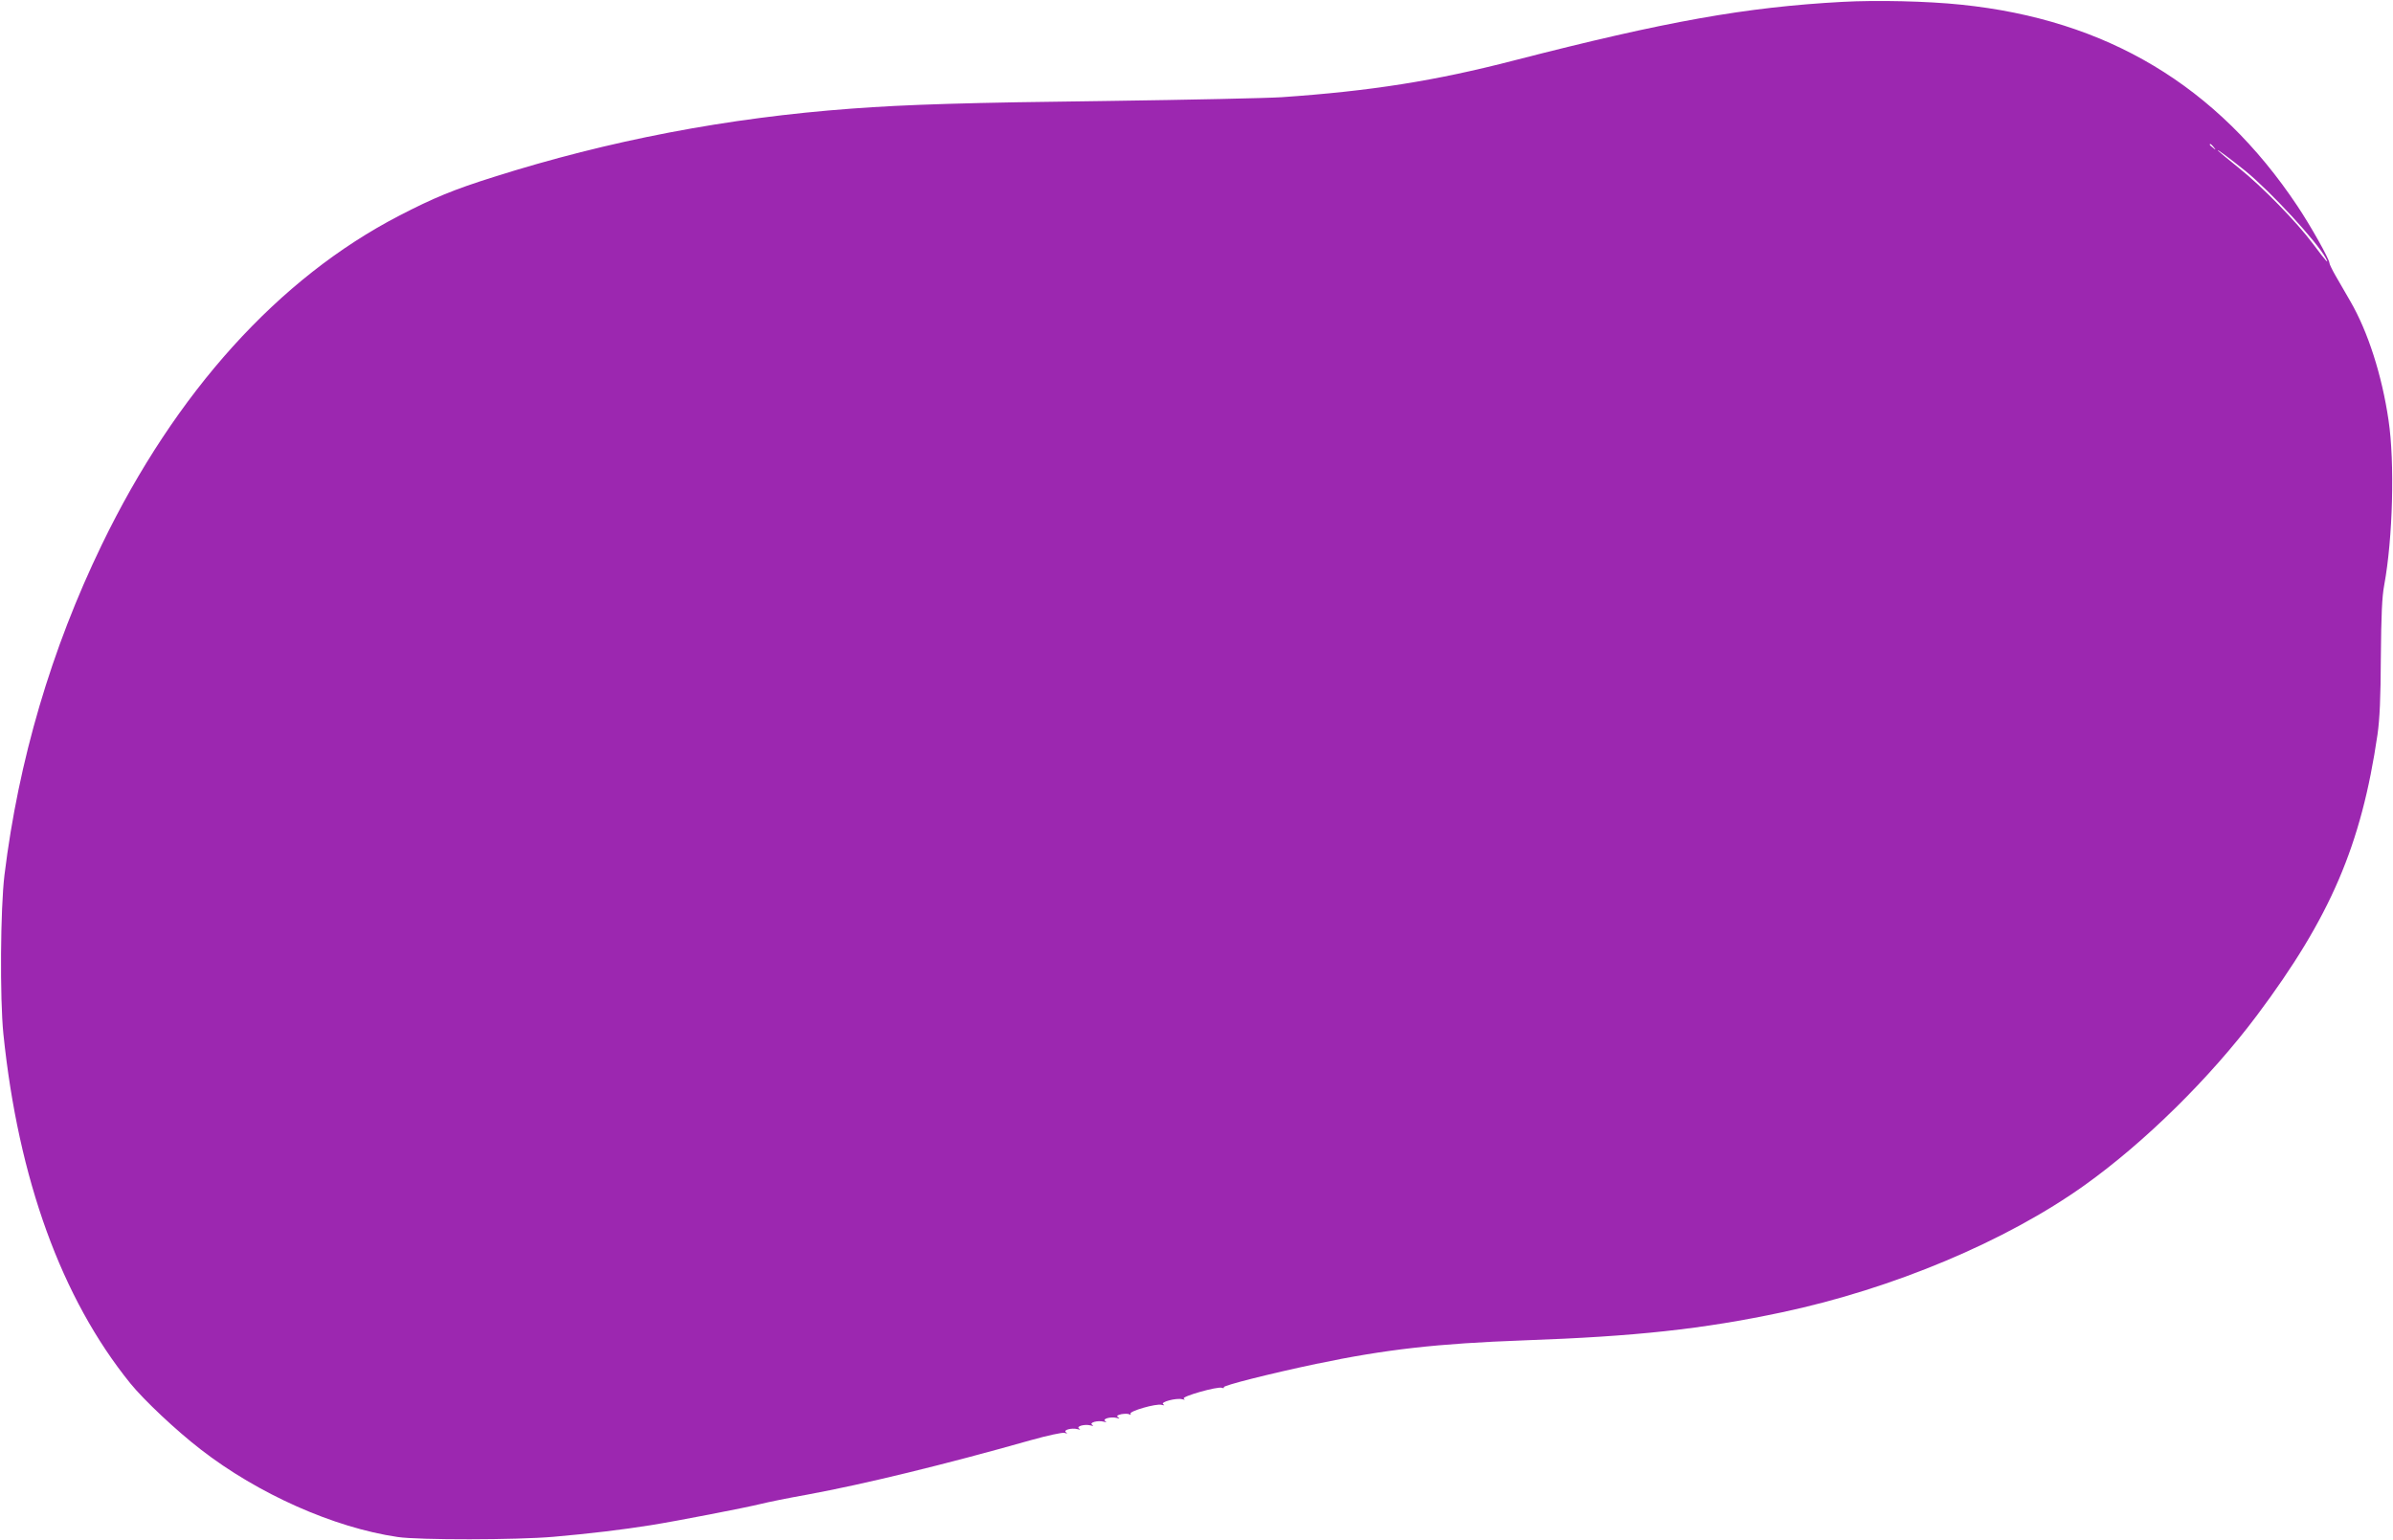 <?xml version="1.0" standalone="no"?>
<!DOCTYPE svg PUBLIC "-//W3C//DTD SVG 20010904//EN"
 "http://www.w3.org/TR/2001/REC-SVG-20010904/DTD/svg10.dtd">
<svg version="1.0" xmlns="http://www.w3.org/2000/svg"
 width="1280pt" height="824pt" viewBox="0 0 1280 824"
 preserveAspectRatio="xMidYMid meet">
<g transform="translate(0,824) scale(0.1,-0.1)"
fill="#9c27b0" stroke="none">
<path d="M9855 8230 c-517 -28 -943 -104 -1755 -313 -425 -110 -767 -164
-1245 -197 -77 -5 -493 -14 -925 -20 -758 -9 -1080 -19 -1375 -41 -664 -49
-1297 -170 -1915 -366 -213 -67 -322 -112 -505 -207 -645 -334 -1196 -944
-1591 -1761 -270 -558 -445 -1154 -520 -1765 -22 -180 -25 -661 -6 -850 80
-778 311 -1415 679 -1870 72 -89 246 -253 377 -354 307 -238 712 -418 1053
-468 114 -17 637 -16 833 1 195 17 369 38 520 62 144 23 509 94 590 114 31 8
143 31 250 50 304 56 735 161 1194 291 89 25 168 42 180 39 15 -5 17 -4 8 3
-18 12 30 25 61 17 15 -4 18 -3 9 3 -18 12 30 25 61 17 15 -4 18 -3 9 3 -18
12 30 25 61 17 15 -4 18 -3 9 3 -18 12 30 25 61 17 16 -5 18 -4 8 3 -10 8 -6
11 17 17 18 3 37 3 43 -1 7 -4 9 -3 6 3 -9 14 138 56 166 48 15 -4 18 -3 9 3
-18 12 71 35 101 27 15 -4 18 -3 9 3 -16 11 182 67 204 58 8 -3 13 -2 10 3 -6
9 243 72 494 125 373 78 648 109 1115 126 593 21 953 60 1377 150 593 126
1199 380 1620 681 320 229 668 571 920 907 393 525 558 909 645 1502 12 84 17
196 18 415 2 223 6 322 18 385 46 249 57 656 23 883 -35 239 -110 473 -204
635 -24 42 -60 103 -78 135 -19 33 -34 64 -34 70 0 20 -101 200 -172 306 -429
643 -1019 996 -1798 1076 -181 19 -452 25 -635 15z m1986 -777 c13 -16 12 -17
-3 -4 -10 7 -18 15 -18 17 0 8 8 3 21 -13z m169 -127 c135 -110 383 -379 430
-466 21 -39 2 -18 -66 73 -90 121 -274 309 -399 409 -55 44 -104 85 -110 91
-16 18 64 -42 145 -107z"/>
</g>
</svg>
